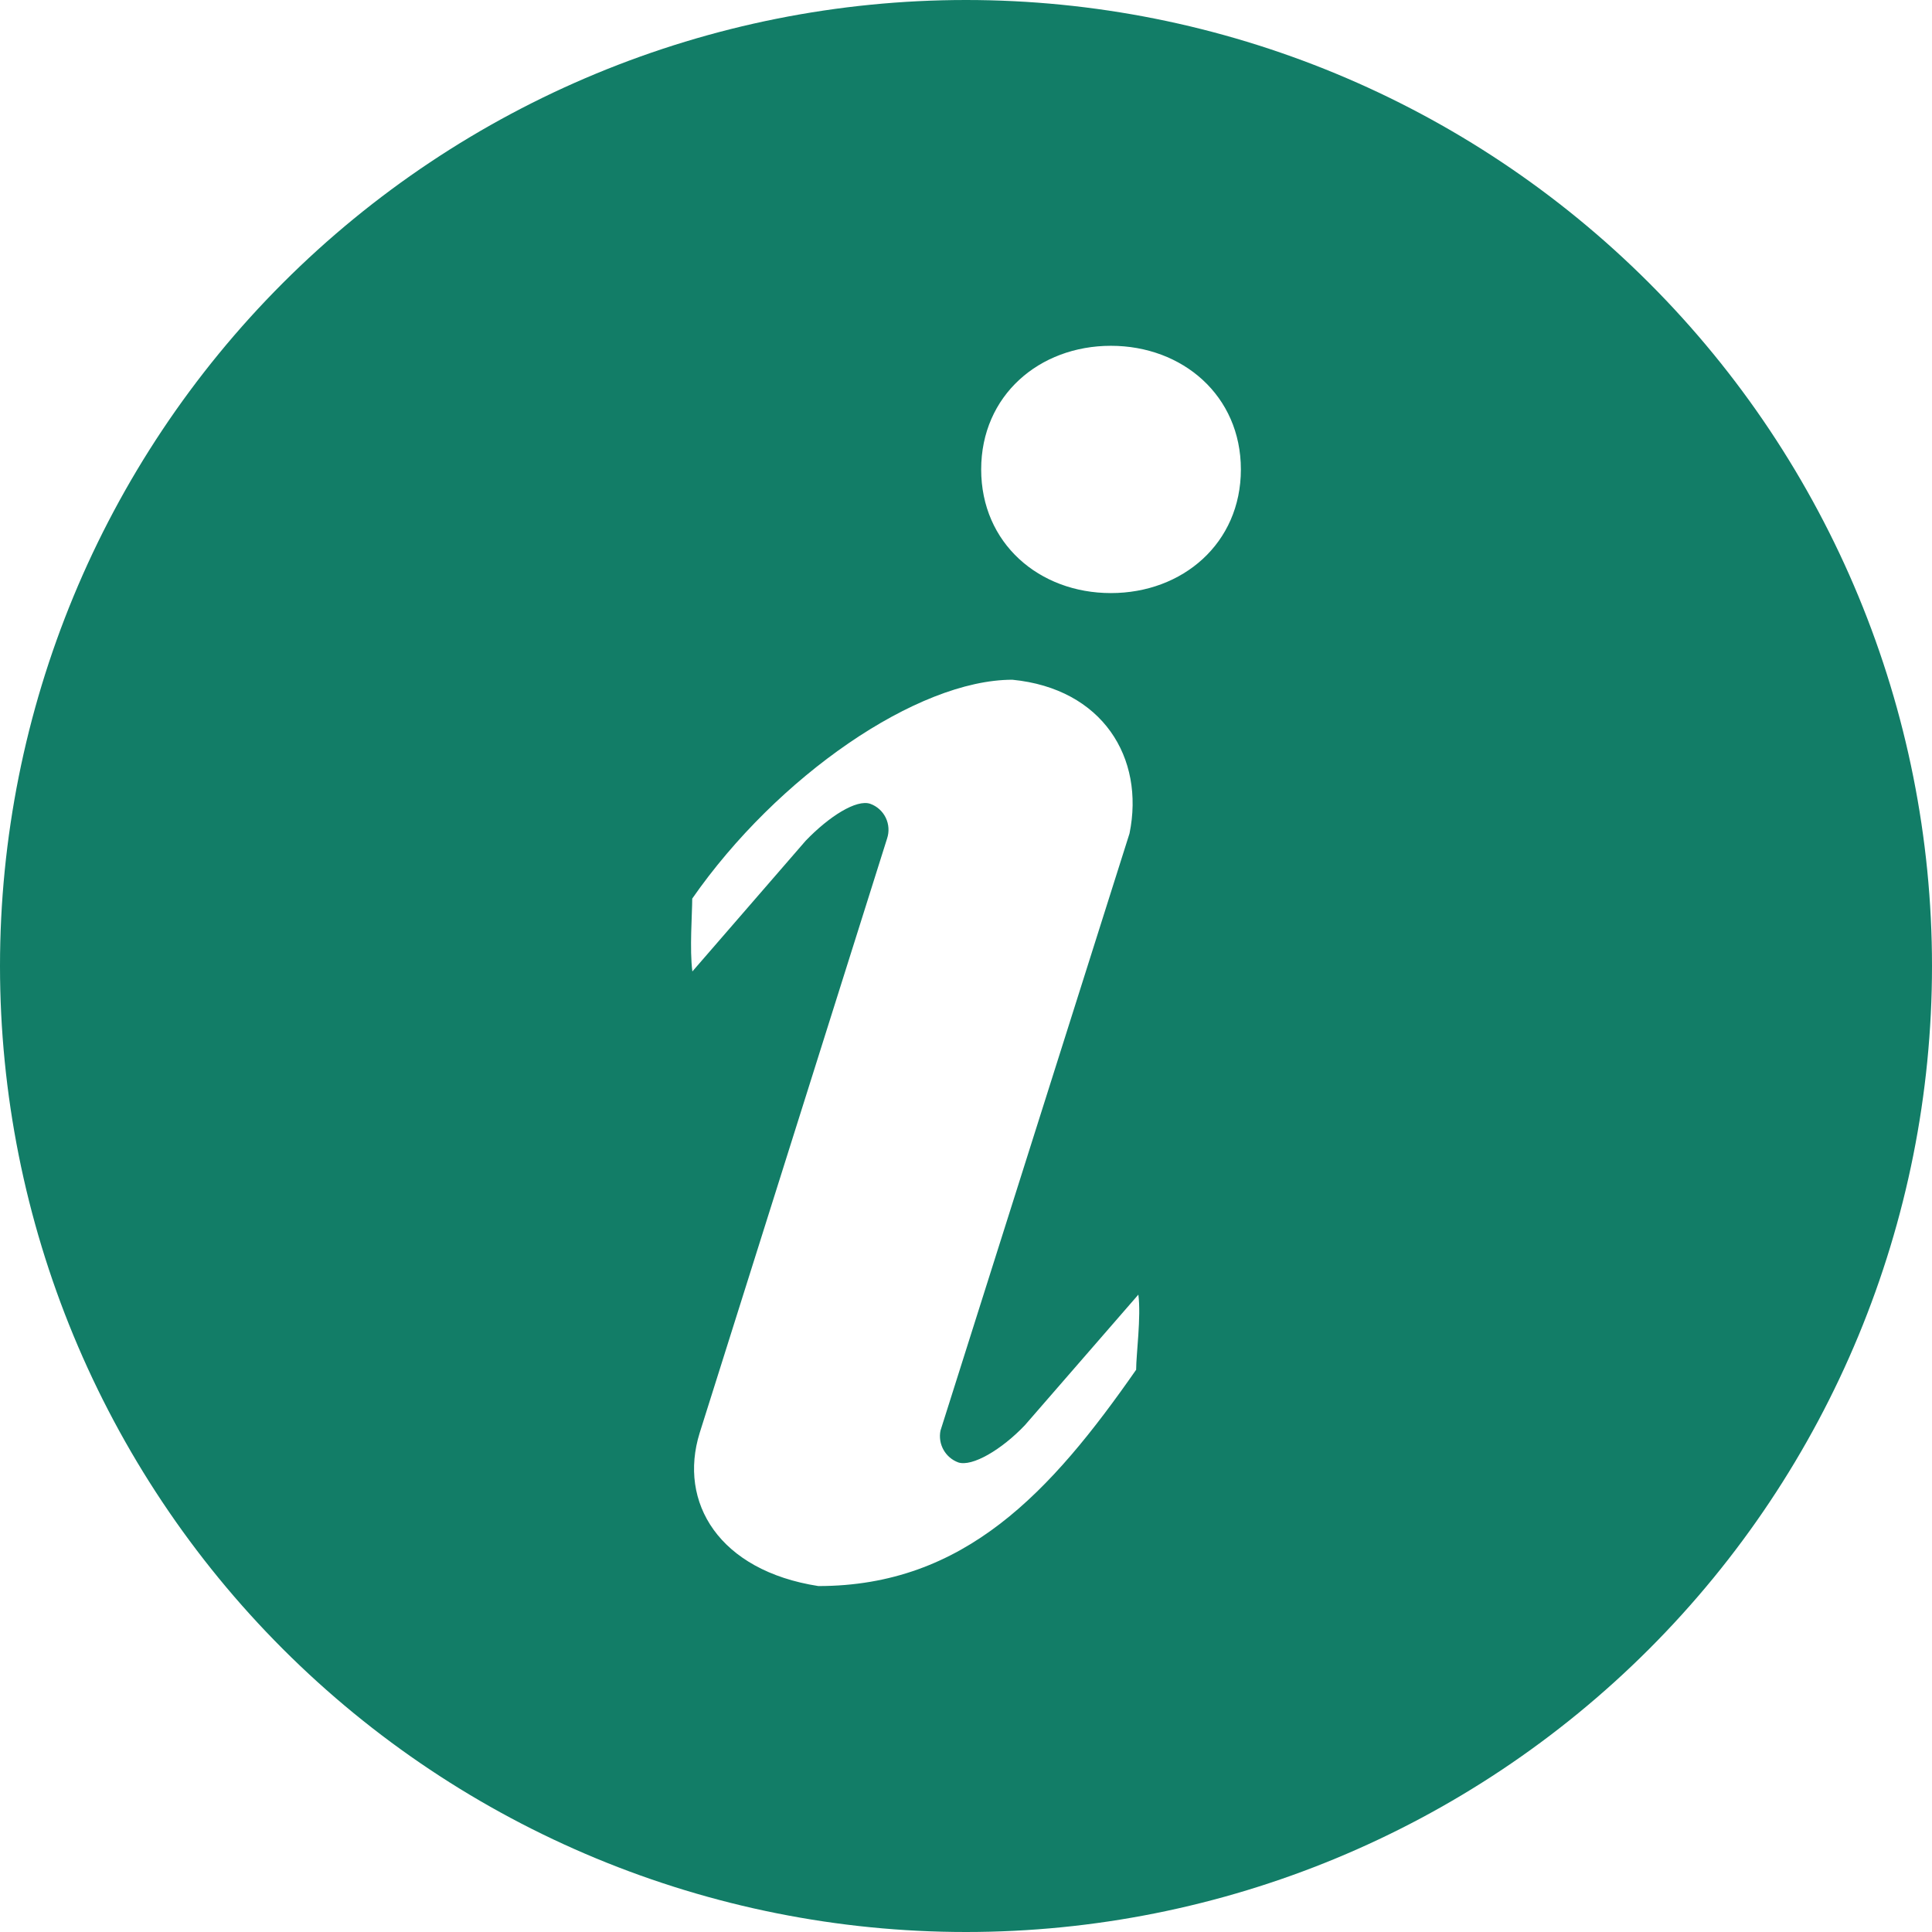 <?xml version="1.0" encoding="UTF-8"?> <svg xmlns="http://www.w3.org/2000/svg" width="220" height="220" viewBox="0 0 220 220" fill="none"><g clip-path="url(#clip0_415_2)"><path d="M110 0C139.174 0 167.153 11.589 187.782 32.218C208.411 52.847 220 80.826 220 110C220 139.174 208.411 167.153 187.782 187.782C167.153 208.411 139.174 220 110 220C80.826 220 52.847 208.411 32.218 187.782C11.589 167.153 0 139.174 0 110C0 80.826 11.589 52.847 32.218 32.218C52.847 11.589 80.826 0 110 0ZM126.499 67.535C134.67 67.535 141.301 61.863 141.301 53.456C141.301 45.05 134.654 39.377 126.499 39.377C118.328 39.377 111.728 45.05 111.728 53.456C111.728 61.863 118.328 67.535 126.499 67.535ZM129.374 155.953C129.374 154.272 129.956 149.904 129.626 147.421L116.71 162.286C114.038 165.098 110.691 167.047 109.12 166.528C108.407 166.266 107.811 165.758 107.44 165.095C107.068 164.433 106.945 163.659 107.093 162.914L128.62 94.907C130.38 86.281 125.54 78.409 115.28 77.403C104.453 77.403 88.52 88.386 78.825 102.324C78.825 103.99 78.511 108.138 78.841 110.621L91.741 95.74C94.412 92.959 97.524 90.995 99.095 91.529C99.869 91.807 100.504 92.377 100.862 93.118C101.22 93.858 101.274 94.709 101.012 95.489L79.674 163.165C77.207 171.085 81.873 178.847 93.187 180.607C109.843 180.607 119.679 169.891 129.39 155.953H129.374Z" fill="#127D67"></path></g><defs><clipPath id="clip0_415_2"><rect width="220" height="220" fill="white"></rect></clipPath></defs></svg> 
